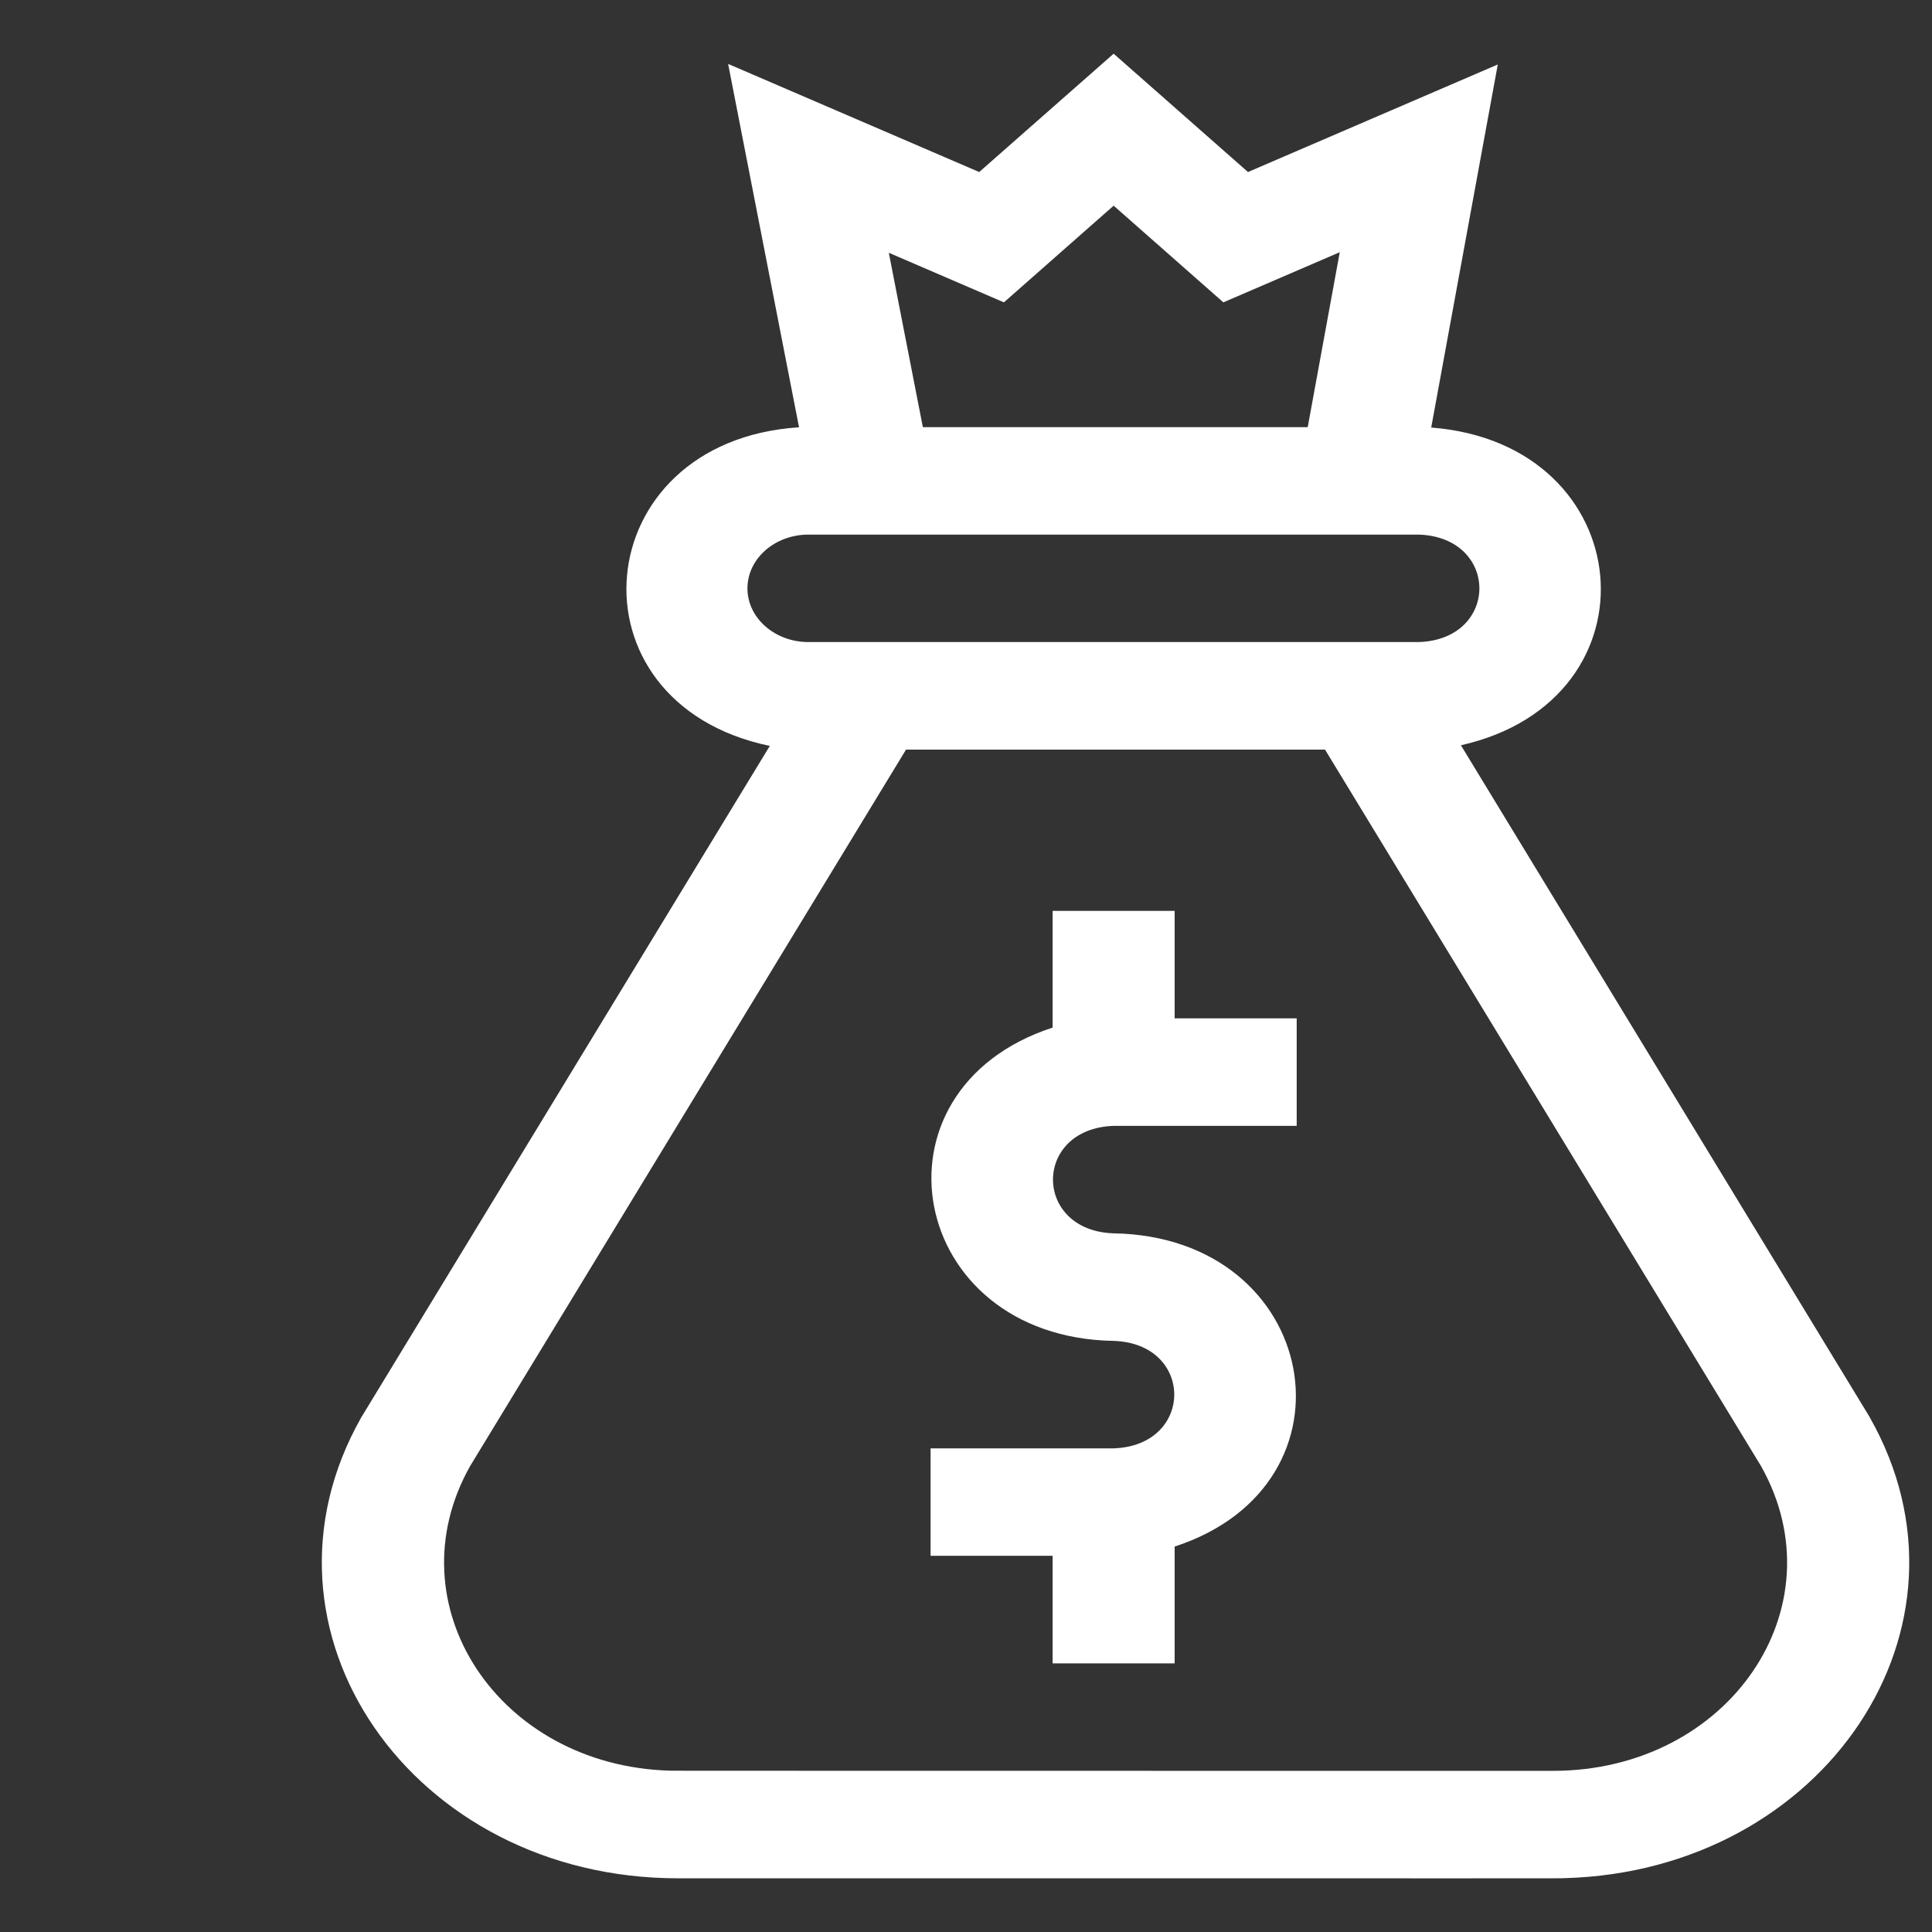 <svg width="24" height="24" viewBox="0 0 24 24" fill="none" xmlns="http://www.w3.org/2000/svg">
<rect x="0" y="0" width="24" height="24" fill="#333333" stroke="none"/>
<path d="M23.227 17.607L23.223 17.599L18.148 9.258C20.658 8.694 20.375 5.512 17.779 5.311L18.606 0.801L15.503 2.137L13.834 0.667L12.164 2.137L9.045 0.794L9.926 5.308C7.277 5.479 6.997 8.733 9.563 9.266C9.481 9.401 10.305 8.045 4.488 17.607C2.985 20.255 5.118 23.333 8.422 23.333C19.997 23.333 19.317 23.335 19.437 23.331C22.661 23.243 24.707 20.214 23.227 17.607ZM12.471 3.756L13.834 2.555L15.197 3.756L16.643 3.133L16.245 5.306H11.464L11.041 3.14L12.471 3.756ZM9.285 7.309C9.285 6.94 9.625 6.641 10.043 6.641H17.624C18.629 6.675 18.628 7.943 17.624 7.976H10.043C9.625 7.976 9.285 7.677 9.285 7.309ZM19.293 21.998C19.288 21.998 7.582 21.998 8.327 21.996C6.192 21.939 4.87 19.935 5.84 18.212L11.255 9.312H16.46L21.876 18.212C22.864 19.967 21.476 21.998 19.293 21.998Z" fill="white"/>
<path d="M14.592 11.315H13.076V12.765C10.701 13.54 11.271 16.614 13.834 16.657C14.838 16.689 14.838 17.958 13.834 17.992H11.56V19.327H13.076V20.663H14.592V19.212C16.967 18.438 16.397 15.364 13.834 15.321C12.83 15.288 12.829 14.019 13.834 13.986H16.108V12.65H14.592V11.315H14.592Z" fill="white"/>
</svg>
